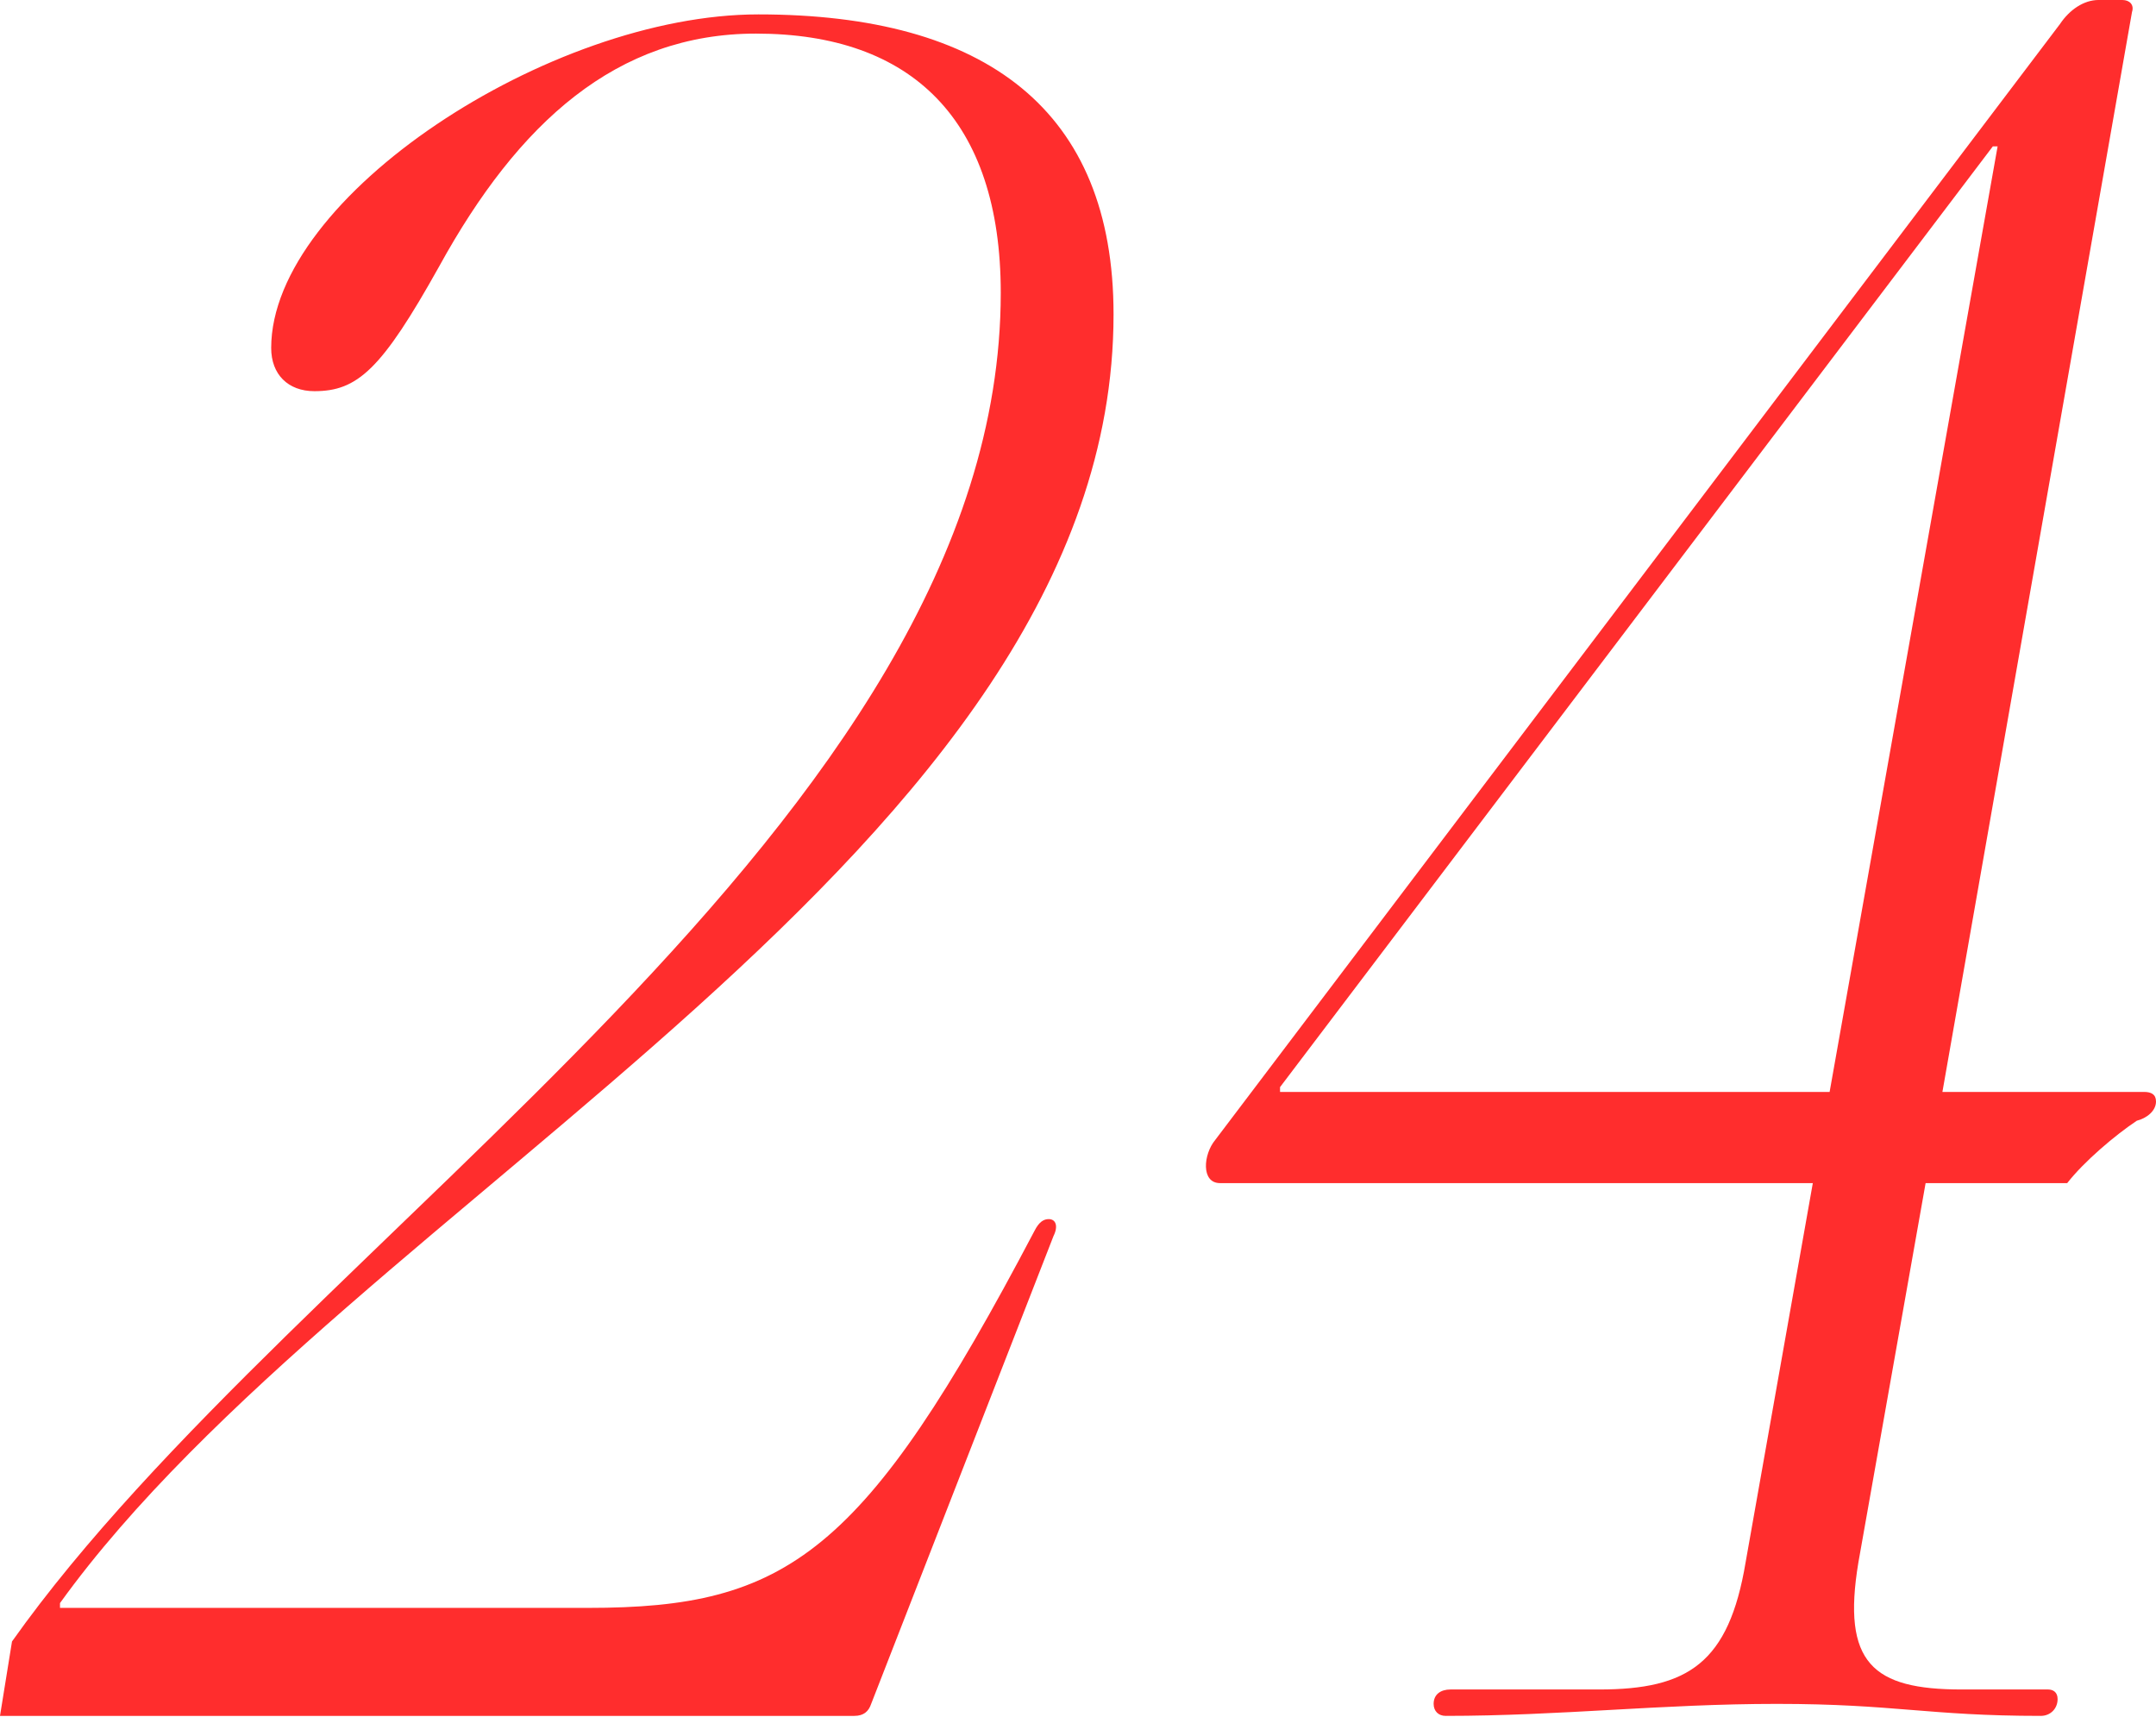 <?xml version="1.0" encoding="UTF-8"?> <svg xmlns="http://www.w3.org/2000/svg" width="663" height="528" viewBox="0 0 663 528" fill="none"> <path d="M83.394 107.01C83.394 115.128 88.56 120.294 96.678 120.294C109.962 120.294 117.342 113.652 135.054 81.918C159.408 37.638 189.666 10.332 232.47 10.332C280.44 10.332 307.746 36.9 307.746 90.036C307.746 252.396 91.512 380.807 3.69 504.791L0 527.669H262.728C265.68 527.669 267.156 526.193 267.894 523.979L323.982 380.069C325.458 377.117 324.72 374.903 322.506 374.903C321.03 374.903 319.554 375.641 318.078 378.593C265.68 478.223 242.064 494.459 180.81 494.459H18.45V492.983C107.748 368.999 342.431 261.252 342.431 96.678C342.431 33.948 303.318 4.428 233.208 4.428C169.002 4.428 83.394 60.516 83.394 107.01Z" fill="#FF2D2D"></path> <path d="M536.802 480.437C531.636 511.433 519.09 519.551 491.784 519.551H446.028C443.076 519.551 440.862 521.027 440.862 523.979C440.862 526.193 442.338 527.669 444.552 527.669C479.976 527.669 510.972 523.979 546.396 523.979C582.558 523.979 592.89 527.669 627.576 527.669C630.528 527.669 632.742 525.455 632.742 522.503C632.742 520.289 631.266 519.551 629.79 519.551H603.222C575.916 519.551 566.322 511.433 571.488 480.437L592.152 363.833H635.694C640.86 357.191 650.454 349.073 657.096 344.646C660.048 343.907 663 341.694 663 338.742C663 336.528 661.524 335.79 659.31 335.79H597.318L655.62 3.69C656.358 1.476 654.882 0 652.668 0H645.288C640.86 0 636.432 2.952 633.48 7.38L373.704 350.549C370.014 354.977 369.276 363.833 375.18 363.833H557.466L536.802 480.437ZM393.63 335.79V334.314L612.816 45.018H614.292L562.632 335.79H393.63Z" fill="#FF2D2D"></path> </svg> 